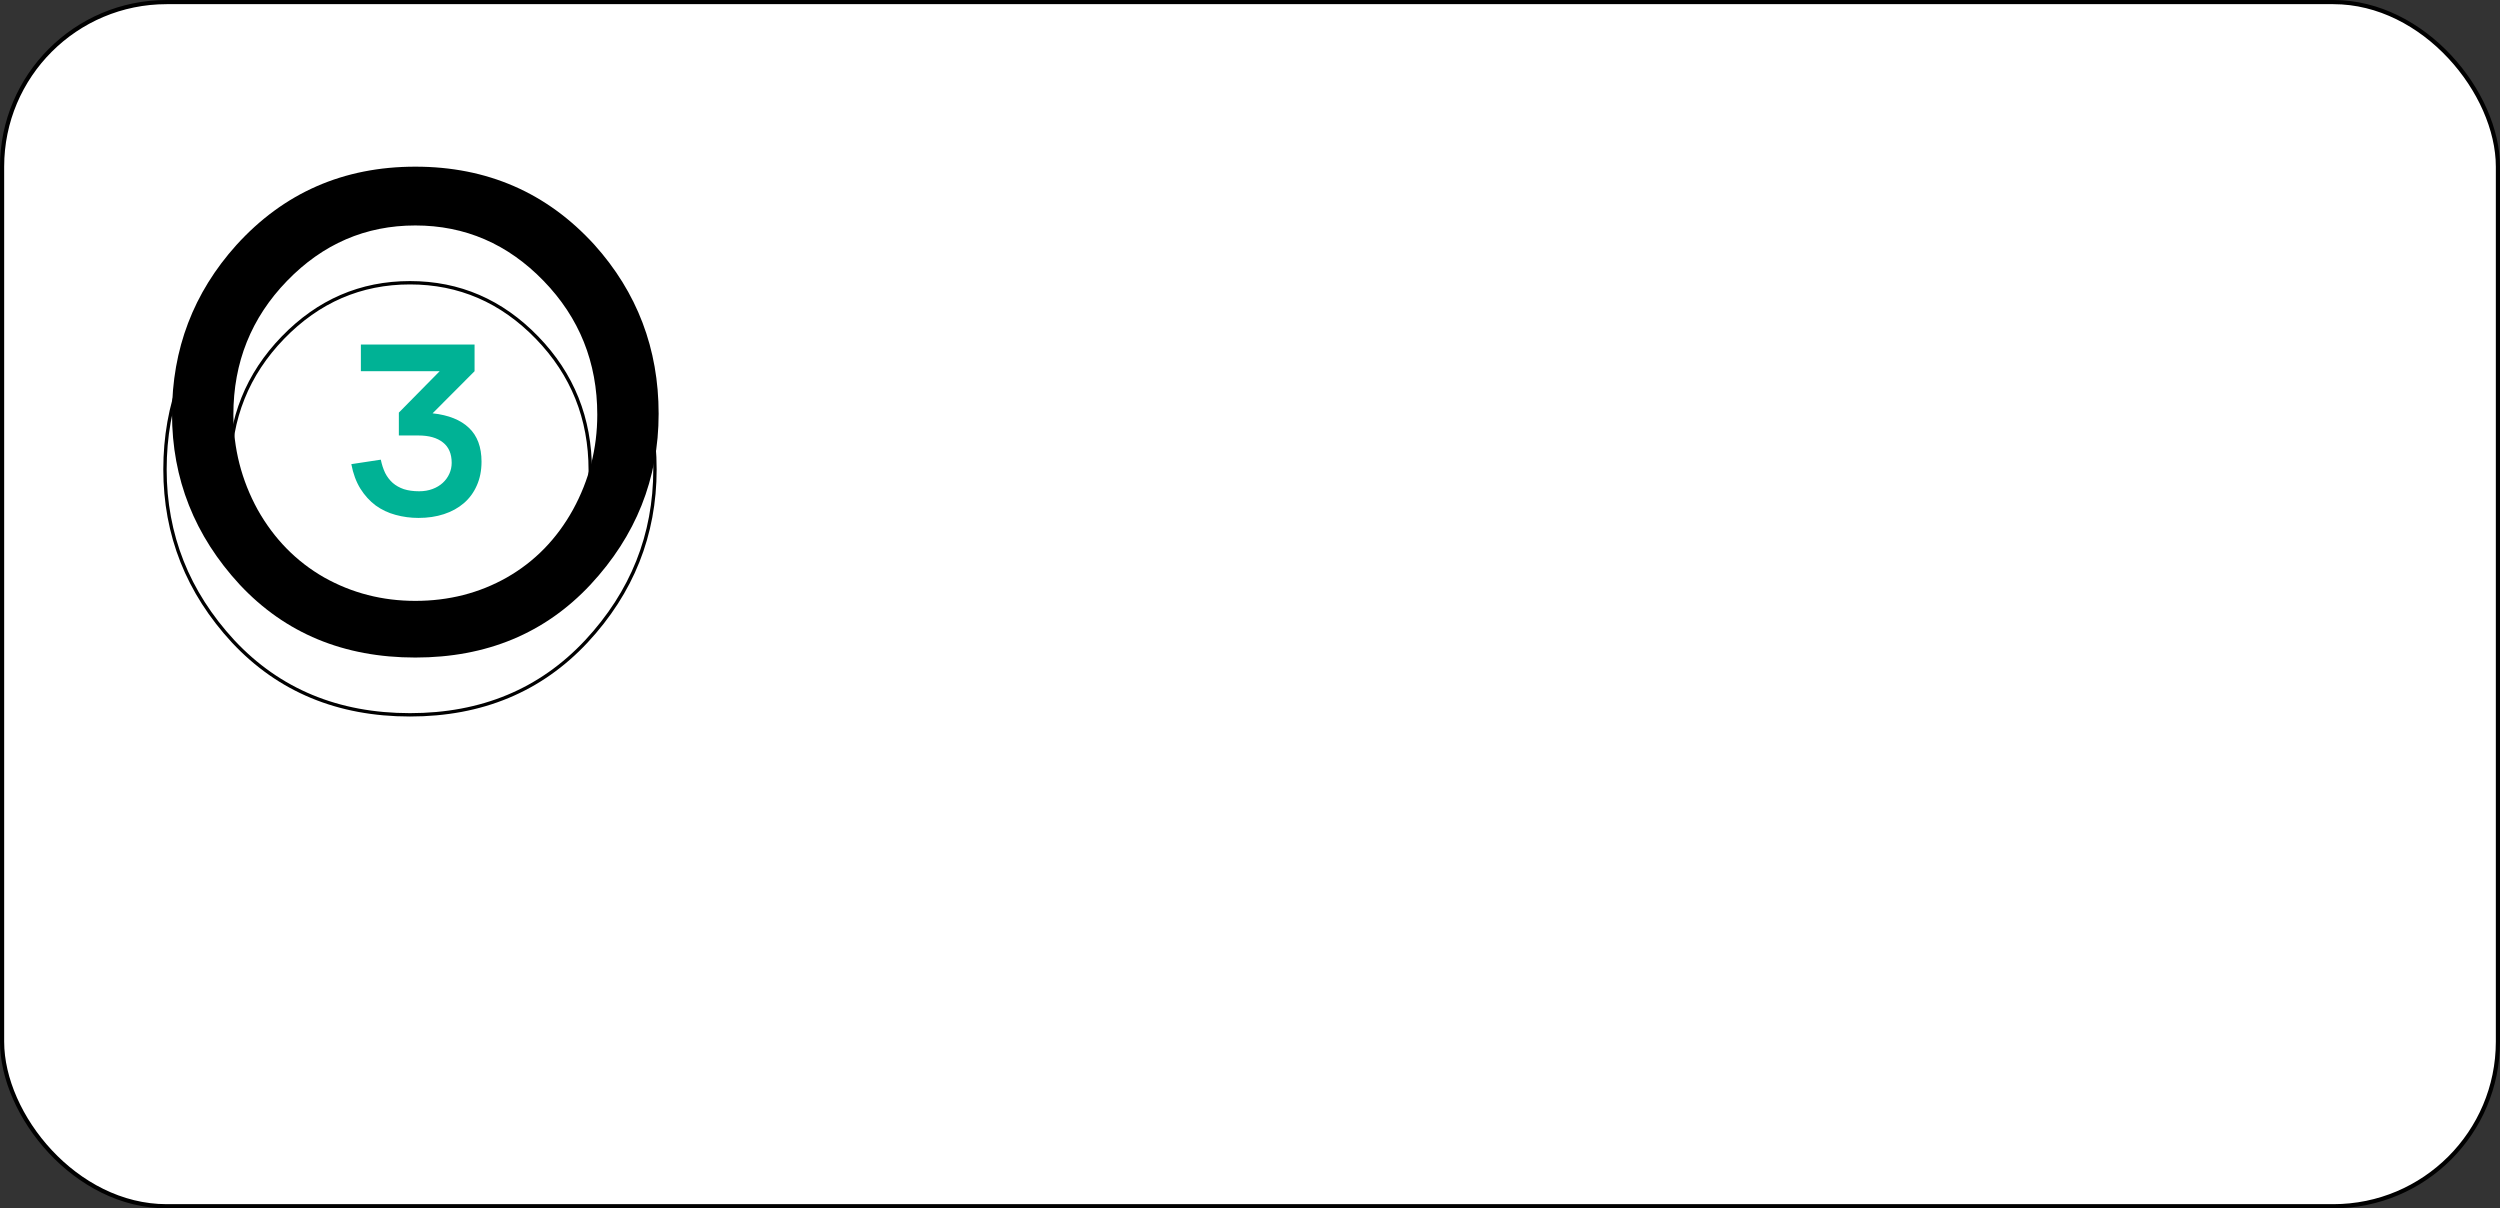 <?xml version="1.0" encoding="UTF-8"?> <svg xmlns="http://www.w3.org/2000/svg" width="300" height="145" viewBox="0 0 300 145" fill="none"><rect x="0" y="0" width="300" height="145" fill="#333333" stroke="none"/> <rect x="0.25" y="0.25" width="299.5" height="144.5" rx="19.75" fill="white"></rect> <path d="M70.823 35.894L70.822 35.892C65.09 29.611 57.877 26.469 49.197 26.469C40.517 26.469 33.303 29.629 27.571 35.944L27.571 35.945C22.39 41.709 19.798 48.507 19.798 56.329C19.798 64.187 22.528 71.071 27.982 76.97L27.983 76.971C33.478 82.844 40.556 85.779 49.197 85.779C57.805 85.779 64.865 82.844 70.36 76.971L70.361 76.971C75.849 71.071 78.596 64.188 78.596 56.329C78.596 48.473 76.005 41.658 70.823 35.894ZM33.951 40.516C38.21 36.122 43.288 33.93 49.197 33.93C55.106 33.93 60.184 36.122 64.443 40.516C68.701 44.909 70.829 50.21 70.829 56.431C70.829 60.454 69.866 64.221 67.939 67.736C66.013 71.216 63.398 73.898 60.091 75.788C56.816 77.644 53.187 78.574 49.197 78.574C45.276 78.574 41.663 77.645 38.354 75.788C35.047 73.898 32.414 71.216 30.454 67.735C28.528 64.22 27.565 60.453 27.565 56.431C27.565 50.21 29.693 44.909 33.951 40.516Z" stroke="black" stroke-width="0.404"></path> <path d="M49.839 20C58.463 20 65.622 23.119 71.315 29.357C76.462 35.084 79.036 41.851 79.036 49.657C79.036 57.464 76.309 64.298 70.855 70.162C65.4 75.991 58.395 78.905 49.839 78.905C41.248 78.905 34.226 75.991 28.772 70.162C23.352 64.298 20.642 57.464 20.642 49.657C20.642 41.885 23.215 35.135 28.363 29.409C34.056 23.136 41.214 20 49.839 20ZM49.839 27.056C43.873 27.056 38.743 29.272 34.448 33.704C30.152 38.135 28.005 43.487 28.005 49.76C28.005 53.816 28.976 57.617 30.919 61.162C32.897 64.673 35.556 67.383 38.896 69.292C42.237 71.167 45.885 72.105 49.839 72.105C53.861 72.105 57.526 71.167 60.832 69.292C64.173 67.383 66.815 64.673 68.758 61.162C70.701 57.617 71.673 53.816 71.673 49.76C71.673 43.487 69.525 38.135 65.23 33.704C60.935 29.272 55.804 27.056 49.839 27.056Z" fill="black"></path> <path d="M57.783 55.4C57.783 56.466 57.594 57.419 57.217 58.259C56.849 59.099 56.33 59.806 55.66 60.382C54.99 60.957 54.193 61.396 53.268 61.698C52.344 62 51.329 62.151 50.225 62.151C49.273 62.151 48.353 62.028 47.466 61.783C46.588 61.547 45.791 61.169 45.074 60.651C44.367 60.122 43.758 59.452 43.248 58.641C42.739 57.82 42.376 56.839 42.159 55.697L45.697 55.16C45.819 55.754 45.994 56.287 46.22 56.759C46.456 57.221 46.758 57.617 47.126 57.947C47.494 58.268 47.938 58.518 48.456 58.698C48.985 58.867 49.598 58.952 50.296 58.952C50.881 58.952 51.414 58.863 51.895 58.683C52.377 58.504 52.787 58.259 53.127 57.947C53.466 57.636 53.731 57.273 53.919 56.858C54.108 56.443 54.202 56.004 54.202 55.542C54.202 54.457 53.853 53.641 53.155 53.093C52.457 52.537 51.48 52.258 50.225 52.258H47.862V49.513L52.759 44.545H43.305V41.347H56.948V44.545L51.91 49.598C53.825 49.805 55.283 50.39 56.283 51.352C57.283 52.305 57.783 53.655 57.783 55.4Z" fill="#00B295"></path> <rect x="0.25" y="0.25" width="299.5" height="144.5" rx="19.75" stroke="black" stroke-width="0.5"></rect> </svg> 